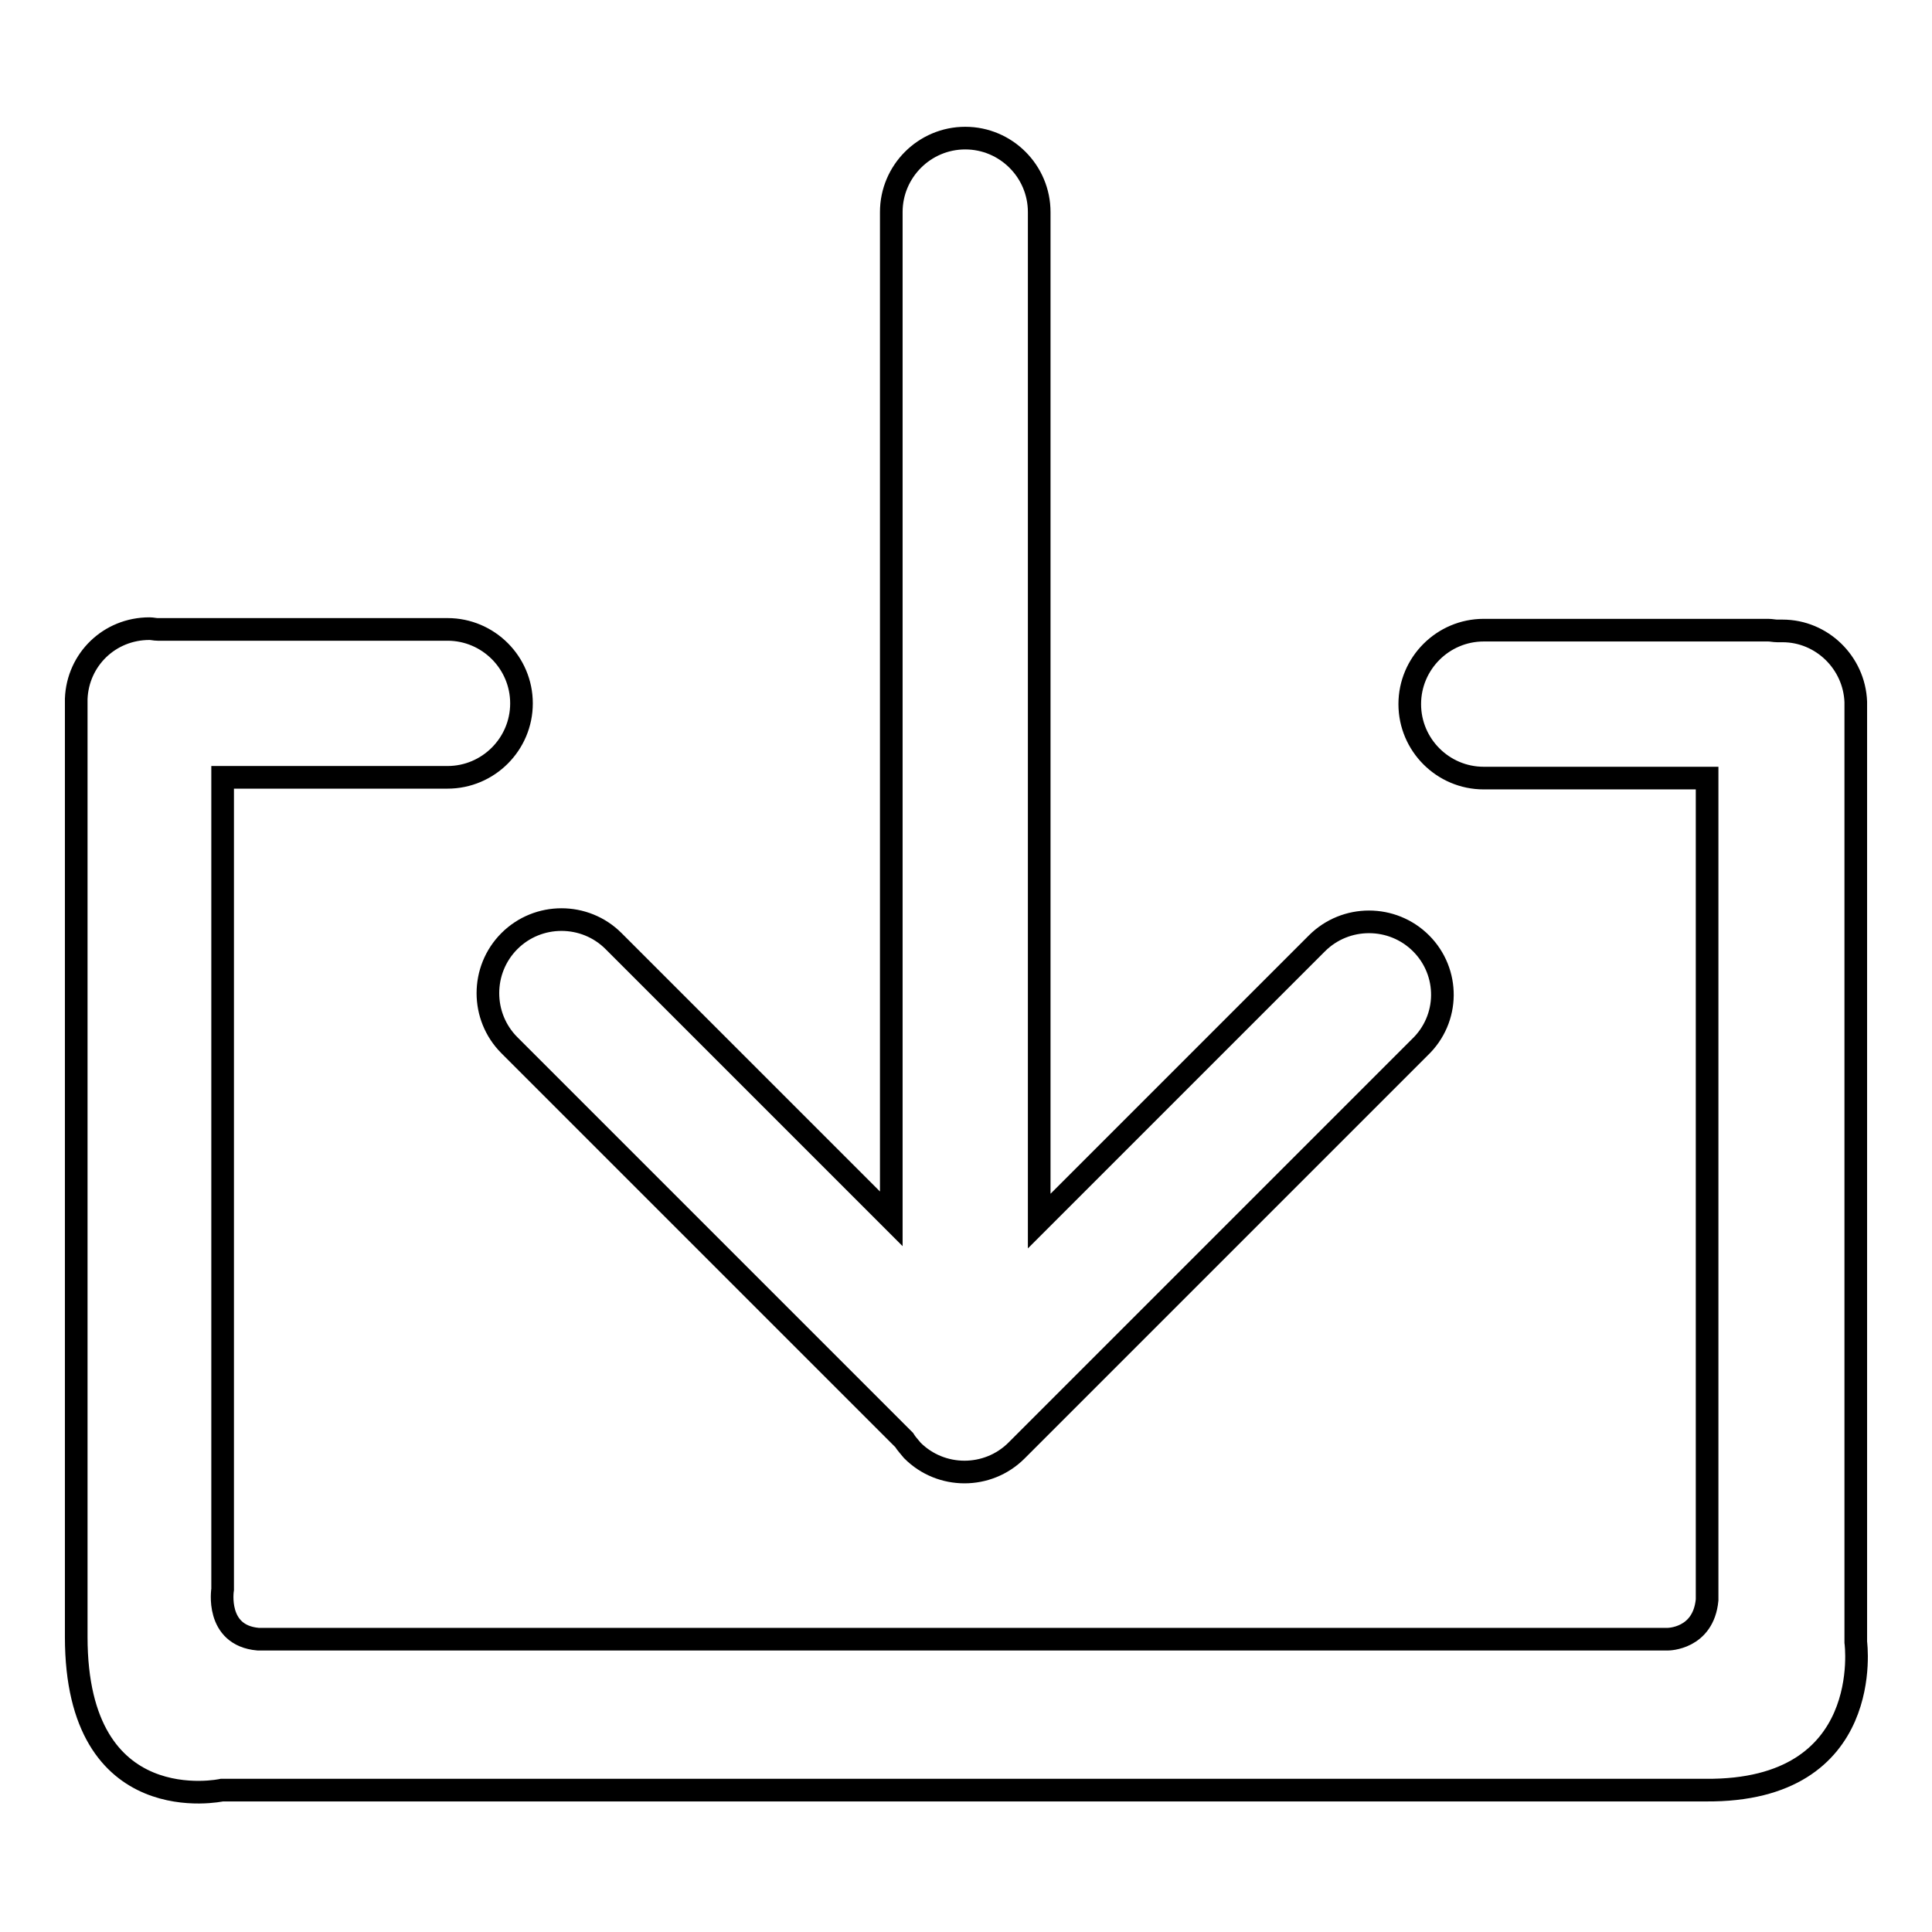 <?xml version="1.0" encoding="utf-8"?>
<!-- Svg Vector Icons : http://www.onlinewebfonts.com/icon -->
<!DOCTYPE svg PUBLIC "-//W3C//DTD SVG 1.1//EN" "http://www.w3.org/Graphics/SVG/1.1/DTD/svg11.dtd">
<svg version="1.1" xmlns="http://www.w3.org/2000/svg" xmlns:xlink="http://www.w3.org/1999/xlink" x="0px" y="0px" viewBox="0 0 256 256" enable-background="new 0 0 256 256" xml:space="preserve">
<g><g><path stroke-width="3" fill-opacity="0" stroke="#000000"  d="M188.3,125c-3.8-3.8-10-3.8-13.8,0l-36.8,36.8V28.1c0-5.4-4.4-9.8-9.8-9.8c-5.4,0-9.8,4.4-9.8,9.8v133.4l-36.8-36.8c-3.8-3.8-10-3.8-13.8,0c-3.8,3.8-3.8,10,0,13.8l52.3,52.3c0.3,0.5,0.7,0.9,1.1,1.4c3.8,3.8,10,3.8,13.8,0l53.4-53.4C192.1,135,192.1,128.8,188.3,125z"/><path stroke-width="3" fill-opacity="0" stroke="#000000"  d="M245.9,217.6v-113c0-0.1,0-0.2,0-0.3v-11c0-0.1,0-0.2,0-0.3v0l0,0c-0.2-5.2-4.5-9.4-9.7-9.4c-0.2,0-0.4,0-0.7,0c-0.4,0-0.8-0.1-1.2-0.1h-37.7c-5.4,0-9.8,4.4-9.8,9.8s4.4,9.8,9.8,9.8h29.6V212c-0.5,5.2-5.2,5.2-5.2,5.2H34.2c-5.7-0.5-4.7-6.6-4.7-6.6V103h29.8c5.4,0,9.8-4.4,9.8-9.8s-4.4-9.8-9.8-9.8H21.6c-0.2,0-0.5,0-0.7,0c-0.4,0-0.7-0.1-1.1-0.1c-5.3,0-9.5,4.1-9.7,9.3h0l0,124.3c0,24.5,19.3,20.3,19.3,20.3H226C248.6,237.4,245.9,217.6,245.9,217.6z"/></g></g>
</svg>
